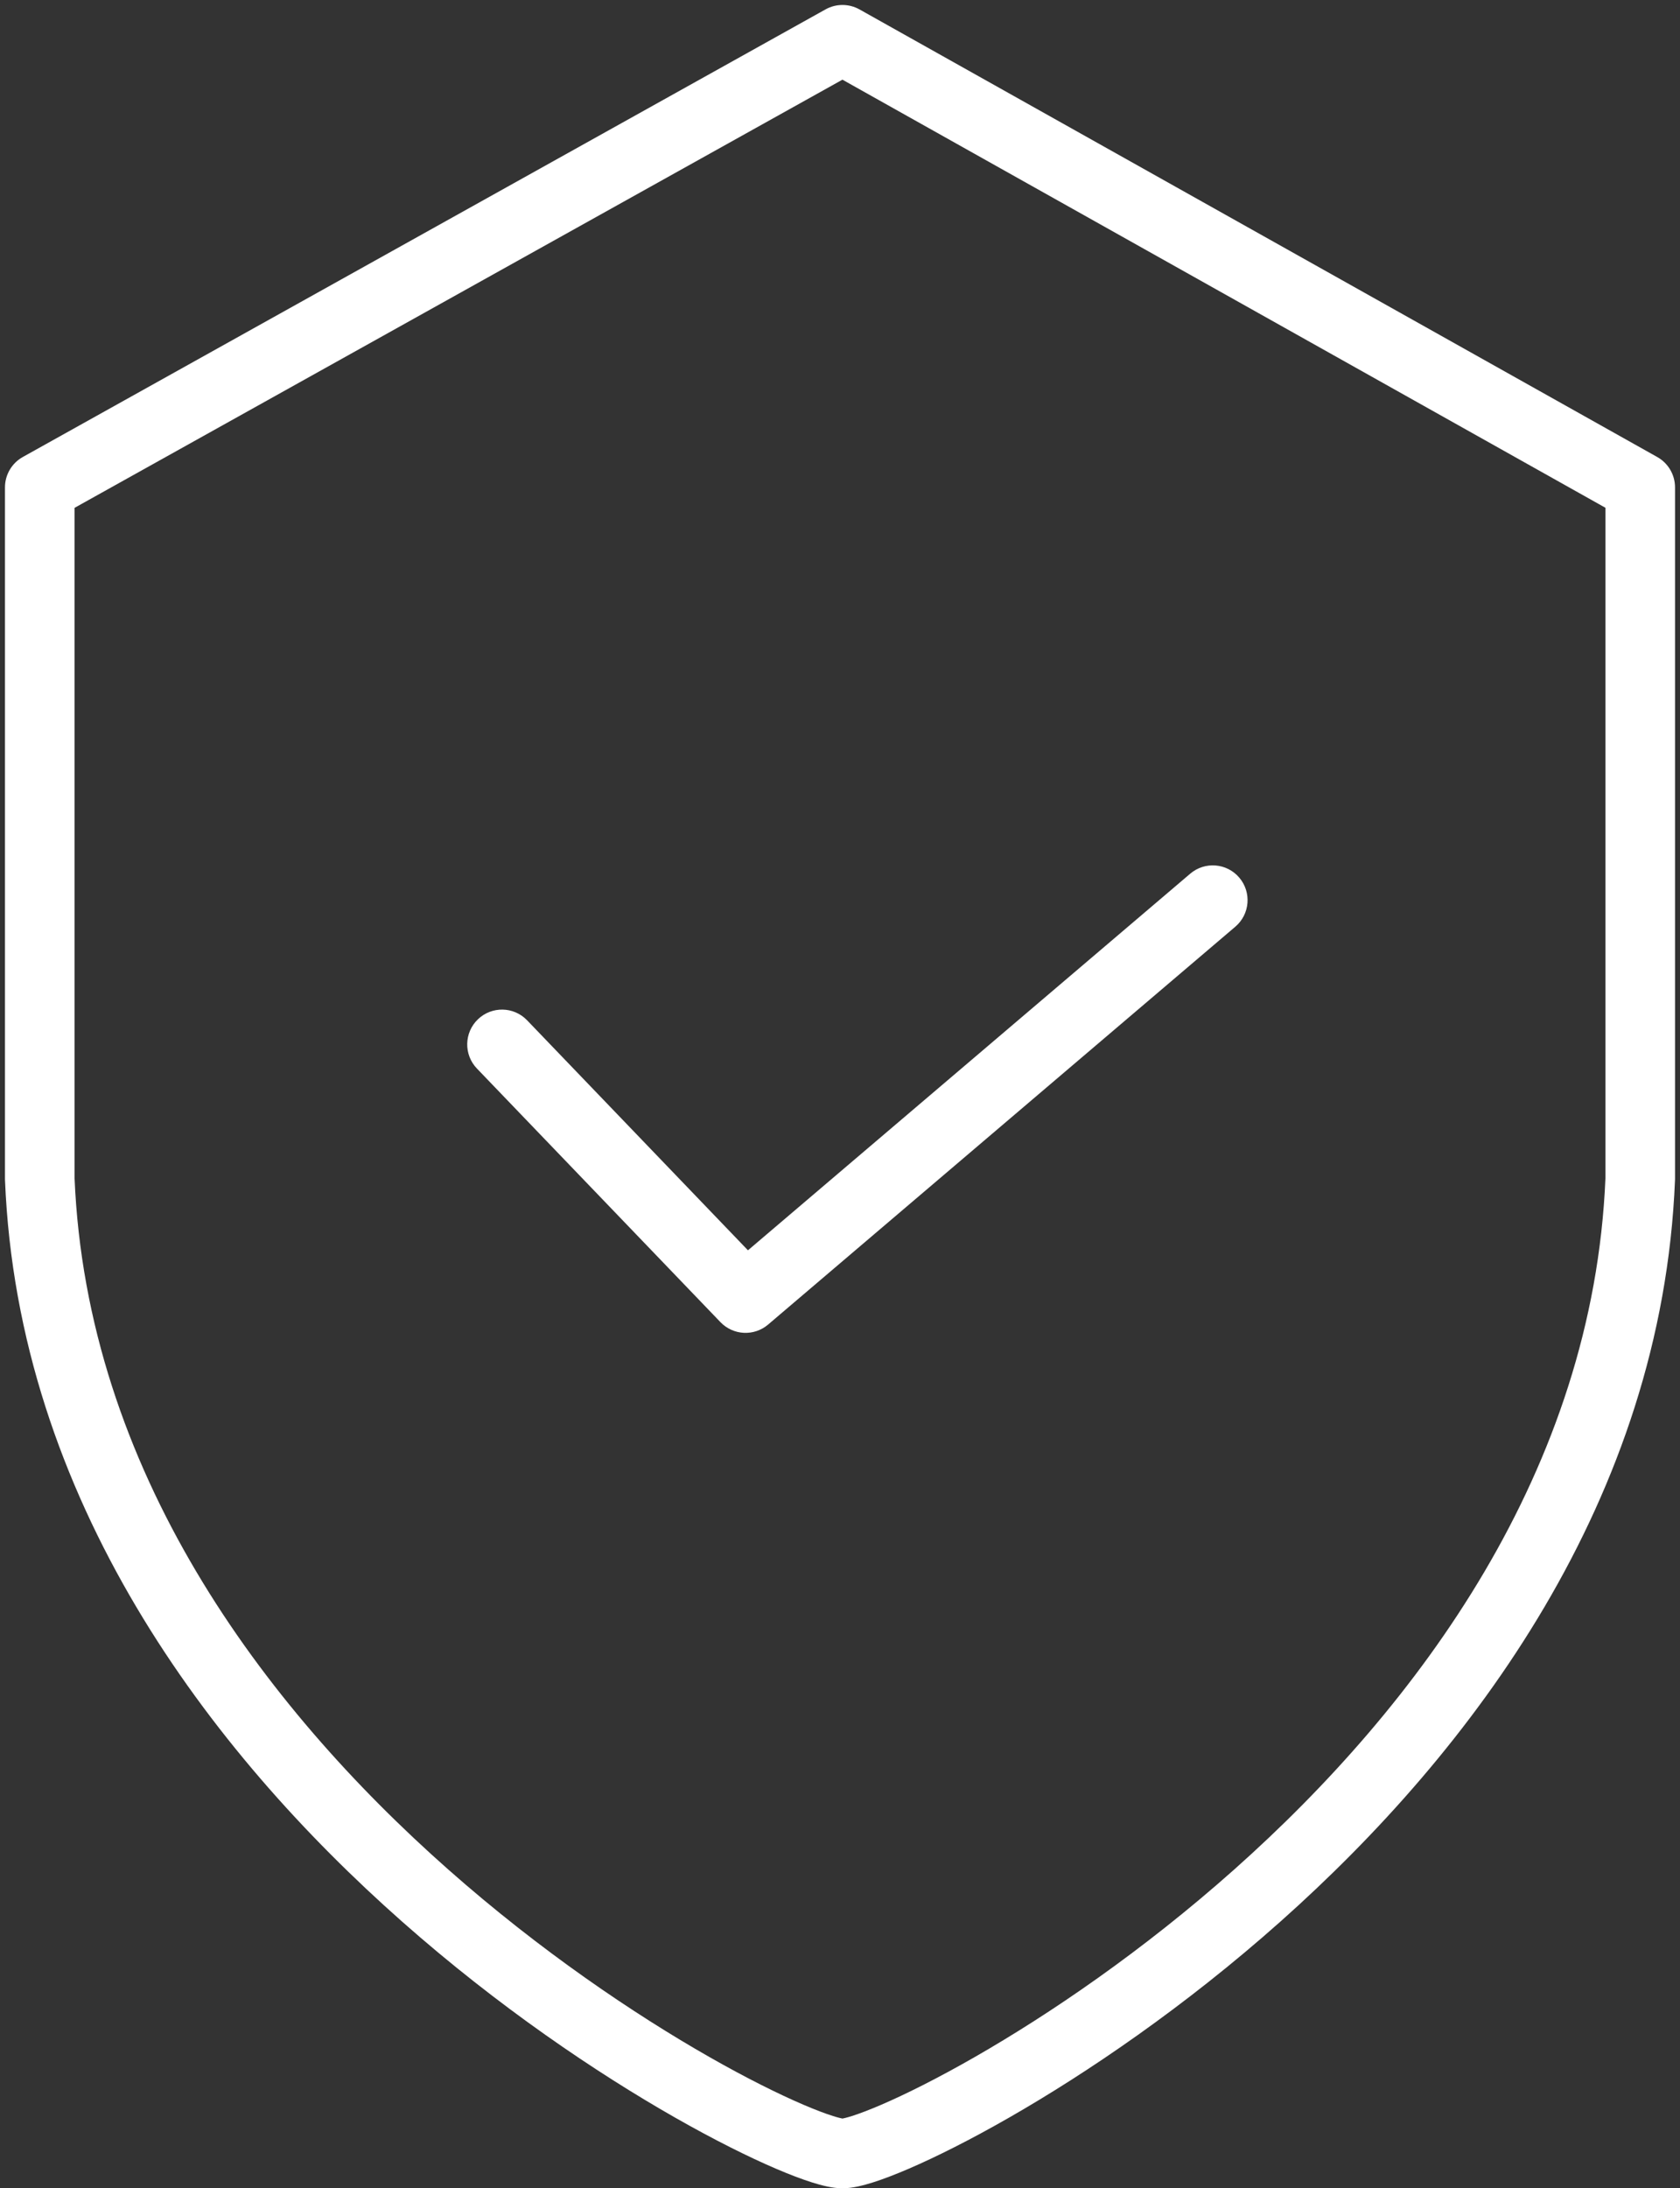 <?xml version="1.0" encoding="UTF-8"?> <svg xmlns="http://www.w3.org/2000/svg" width="169" height="220" viewBox="0 0 169 220" fill="none"><rect x="0" y="0" width="169" height="220" fill="#333333" stroke="none"/> <path fill-rule="evenodd" clip-rule="evenodd" d="M83.046 0.943C84.108 0.351 85.401 0.353 86.462 0.947L166.712 45.947C167.816 46.566 168.5 47.734 168.5 49V118.5C168.5 118.547 168.499 118.595 168.497 118.642C167.192 150.749 148.046 176.069 128.814 193.178C119.163 201.763 109.377 208.385 101.547 212.873C97.632 215.116 94.174 216.845 91.433 218.026C90.066 218.615 88.839 219.084 87.799 219.413C86.864 219.708 85.75 220 84.75 220C83.751 220 82.636 219.708 81.7 219.414C80.657 219.086 79.425 218.617 78.052 218.029C75.298 216.849 71.82 215.12 67.883 212.877C60.007 208.39 50.159 201.769 40.445 193.185C21.089 176.08 1.808 150.758 0.503 118.642C0.501 118.595 0.5 118.547 0.5 118.5V49C0.5 47.731 1.187 46.561 2.296 45.943L83.046 0.943ZM7.5 51.056V118.428C8.72 147.78 26.401 171.433 45.08 187.94C54.391 196.168 63.837 202.516 71.348 206.795C75.105 208.935 78.344 210.538 80.809 211.594C82.045 212.124 83.048 212.5 83.8 212.736C84.351 212.91 84.647 212.969 84.749 212.989C84.851 212.969 85.145 212.91 85.69 212.738C86.438 212.501 87.435 212.126 88.663 211.597C91.114 210.541 94.333 208.939 98.066 206.799C105.529 202.522 114.912 196.175 124.161 187.947C142.714 171.444 160.28 147.789 161.5 118.428V51.05L84.745 8.01L7.5 51.056Z" fill="white"></path> <path fill-rule="evenodd" clip-rule="evenodd" d="M124.665 88.232C125.918 89.704 125.74 91.913 124.268 93.165L77.268 133.165C75.859 134.365 73.759 134.26 72.476 132.925L47.976 107.425C46.637 106.031 46.681 103.815 48.075 102.476C49.469 101.137 51.685 101.181 53.024 102.575L75.241 125.699L119.732 87.835C121.204 86.582 123.413 86.76 124.665 88.232Z" fill="white"></path> </svg> 